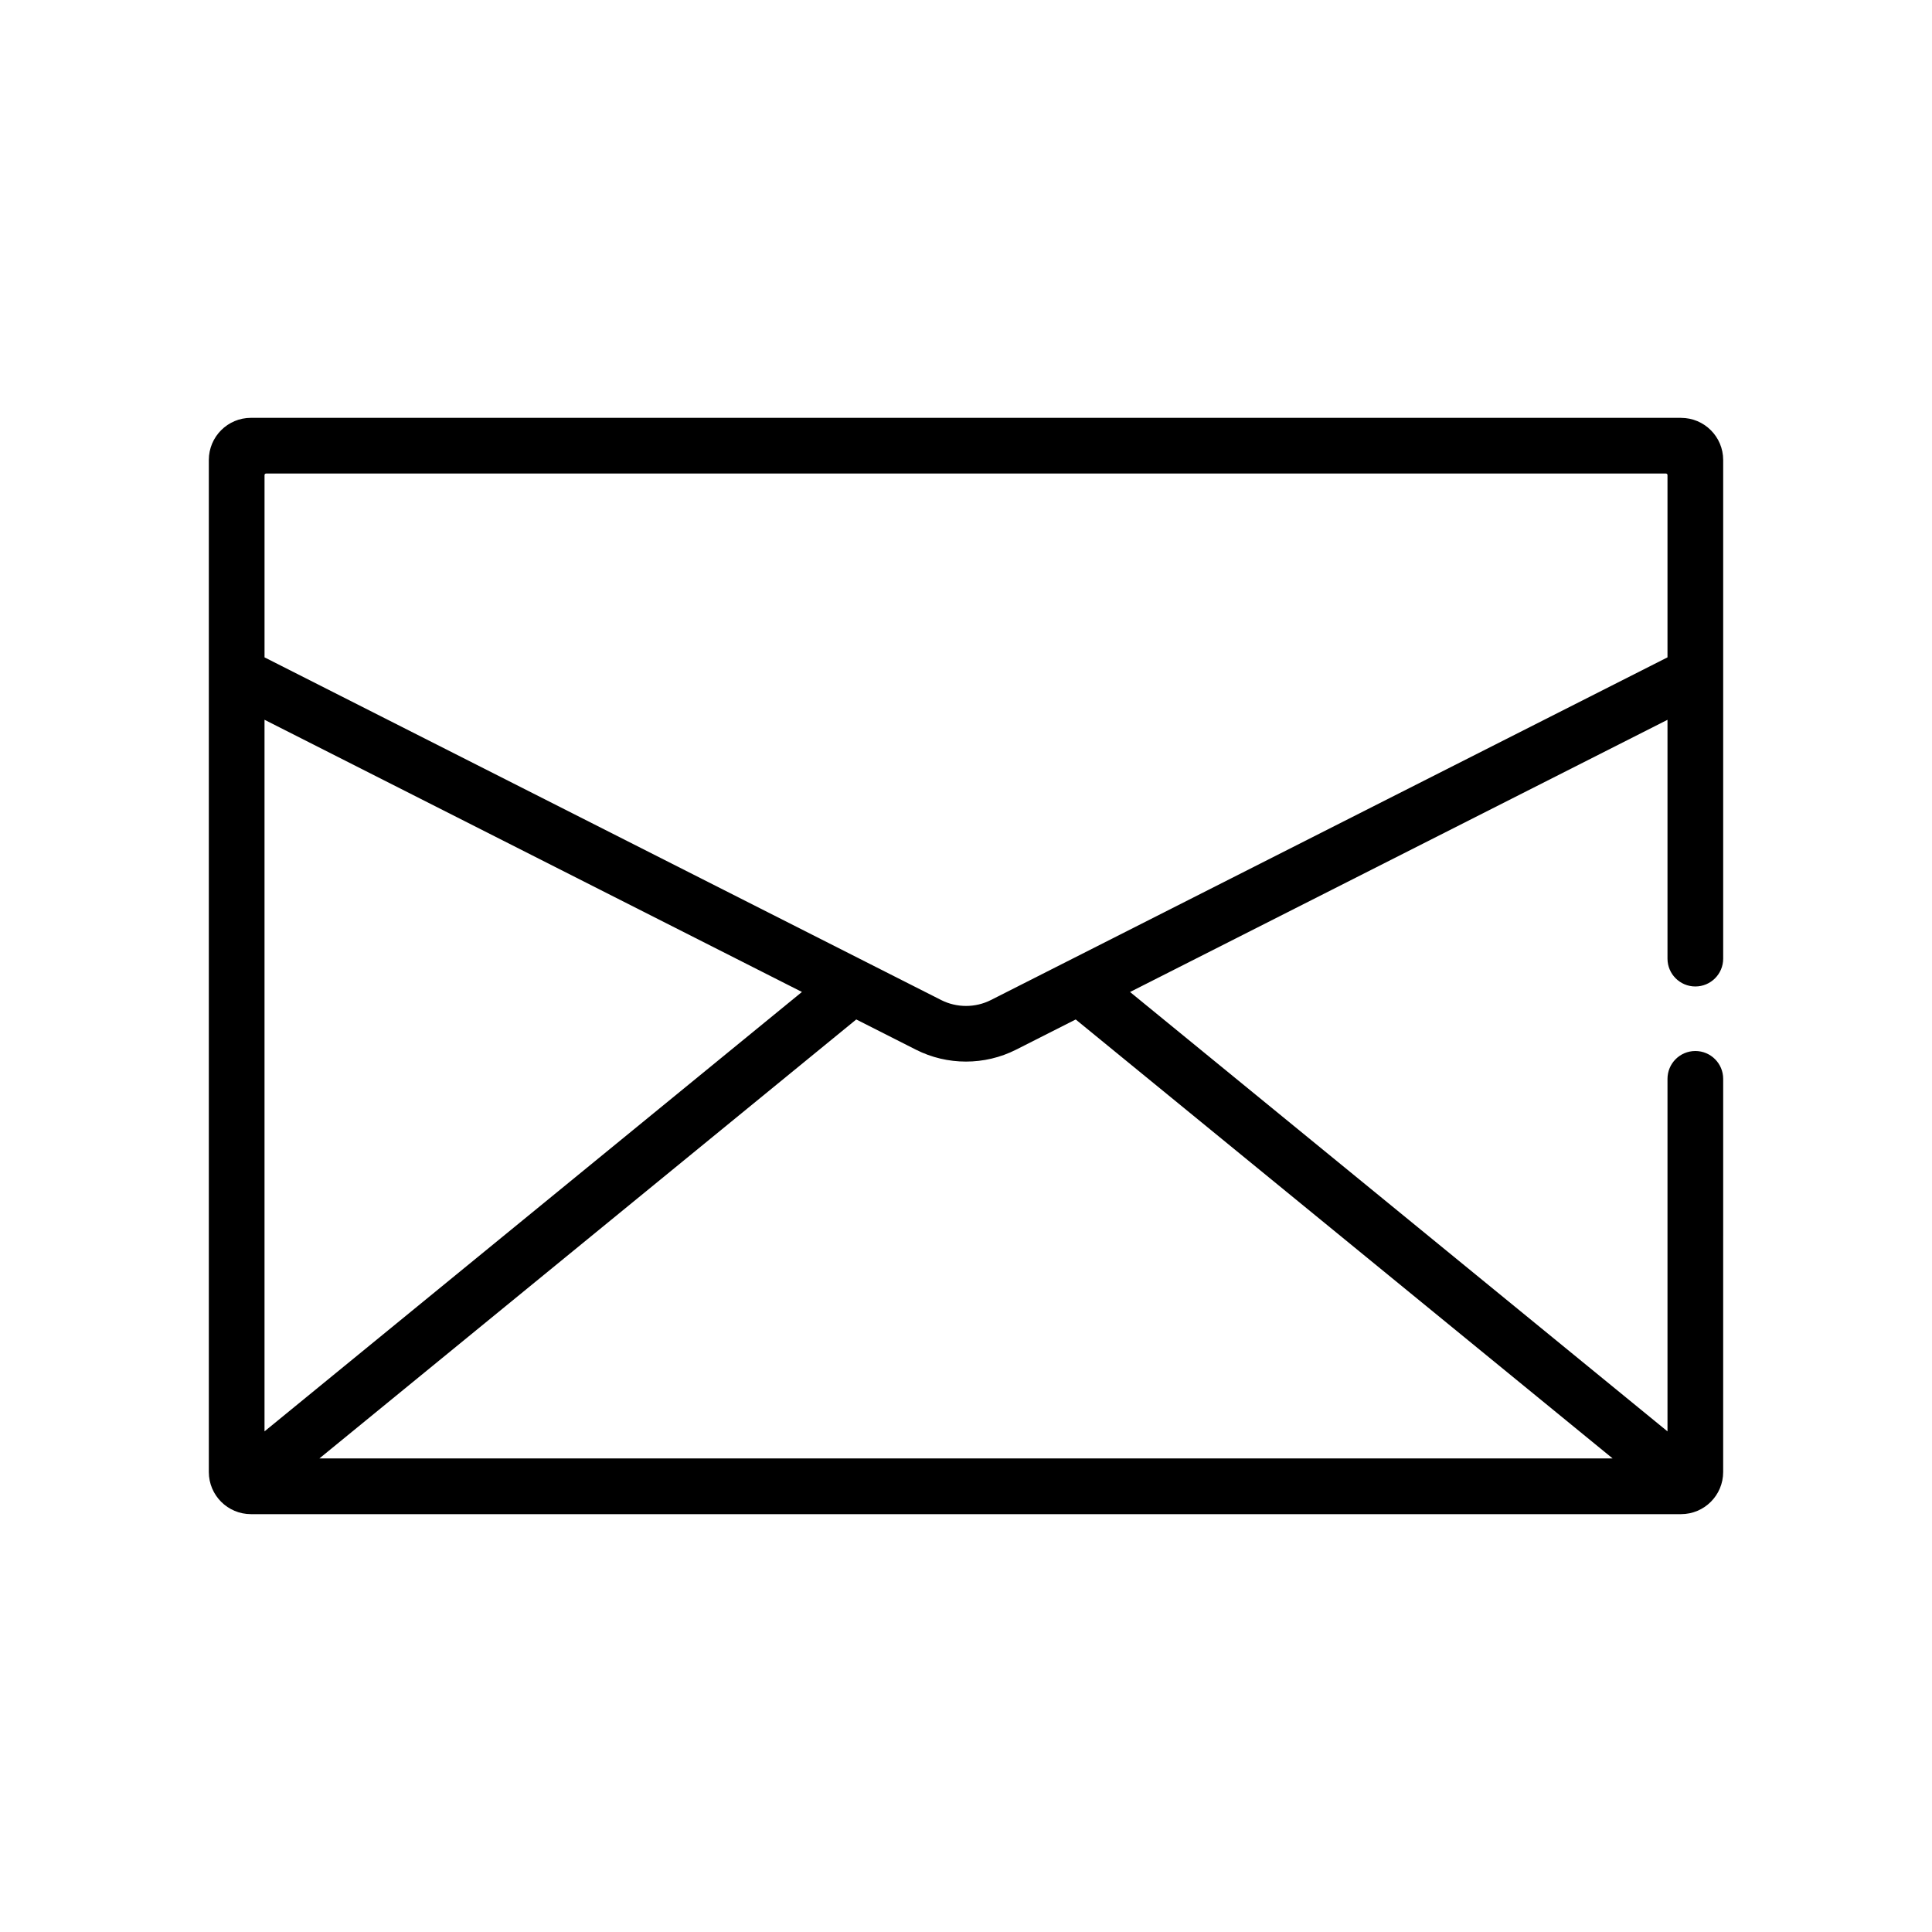 <?xml version="1.0" encoding="UTF-8"?>
<!-- Uploaded to: SVG Repo, www.svgrepo.com, Generator: SVG Repo Mixer Tools -->
<svg fill="#000000" width="800px" height="800px" version="1.1" viewBox="144 144 512 512" xmlns="http://www.w3.org/2000/svg">
 <path d="m589.49 254.73h-378.98c-6.168 0-11.168 5-11.168 11.168v268.2c0 6.168 5 11.168 11.168 11.168h378.98c6.168 0 11.168-5 11.168-11.168l0.004-104.19c0-4.078-3.305-7.379-7.379-7.379-4.078 0-7.379 3.305-7.379 7.379v93.422l-142.43-116.44 142.43-72.133v63.289c0 4.074 3.305 7.379 7.379 7.379 4.078 0 7.379-3.305 7.379-7.379v-132.14c0-6.168-5.004-11.168-11.172-11.168zm-375.39 80.016 142.42 72.133-142.42 116.45zm357.26 195.75h-342.71l142.27-116.33 15.816 8.012c4.152 2.106 8.707 3.152 13.262 3.152 4.555 0 9.109-1.051 13.262-3.152l15.812-8.008zm14.543-212.29-179.3 90.812c-4.129 2.09-9.059 2.09-13.188 0l-179.31-90.812v-48.305c0-0.227 0.184-0.41 0.41-0.41h370.98c0.227 0 0.41 0.184 0.41 0.41z"/>
</svg>